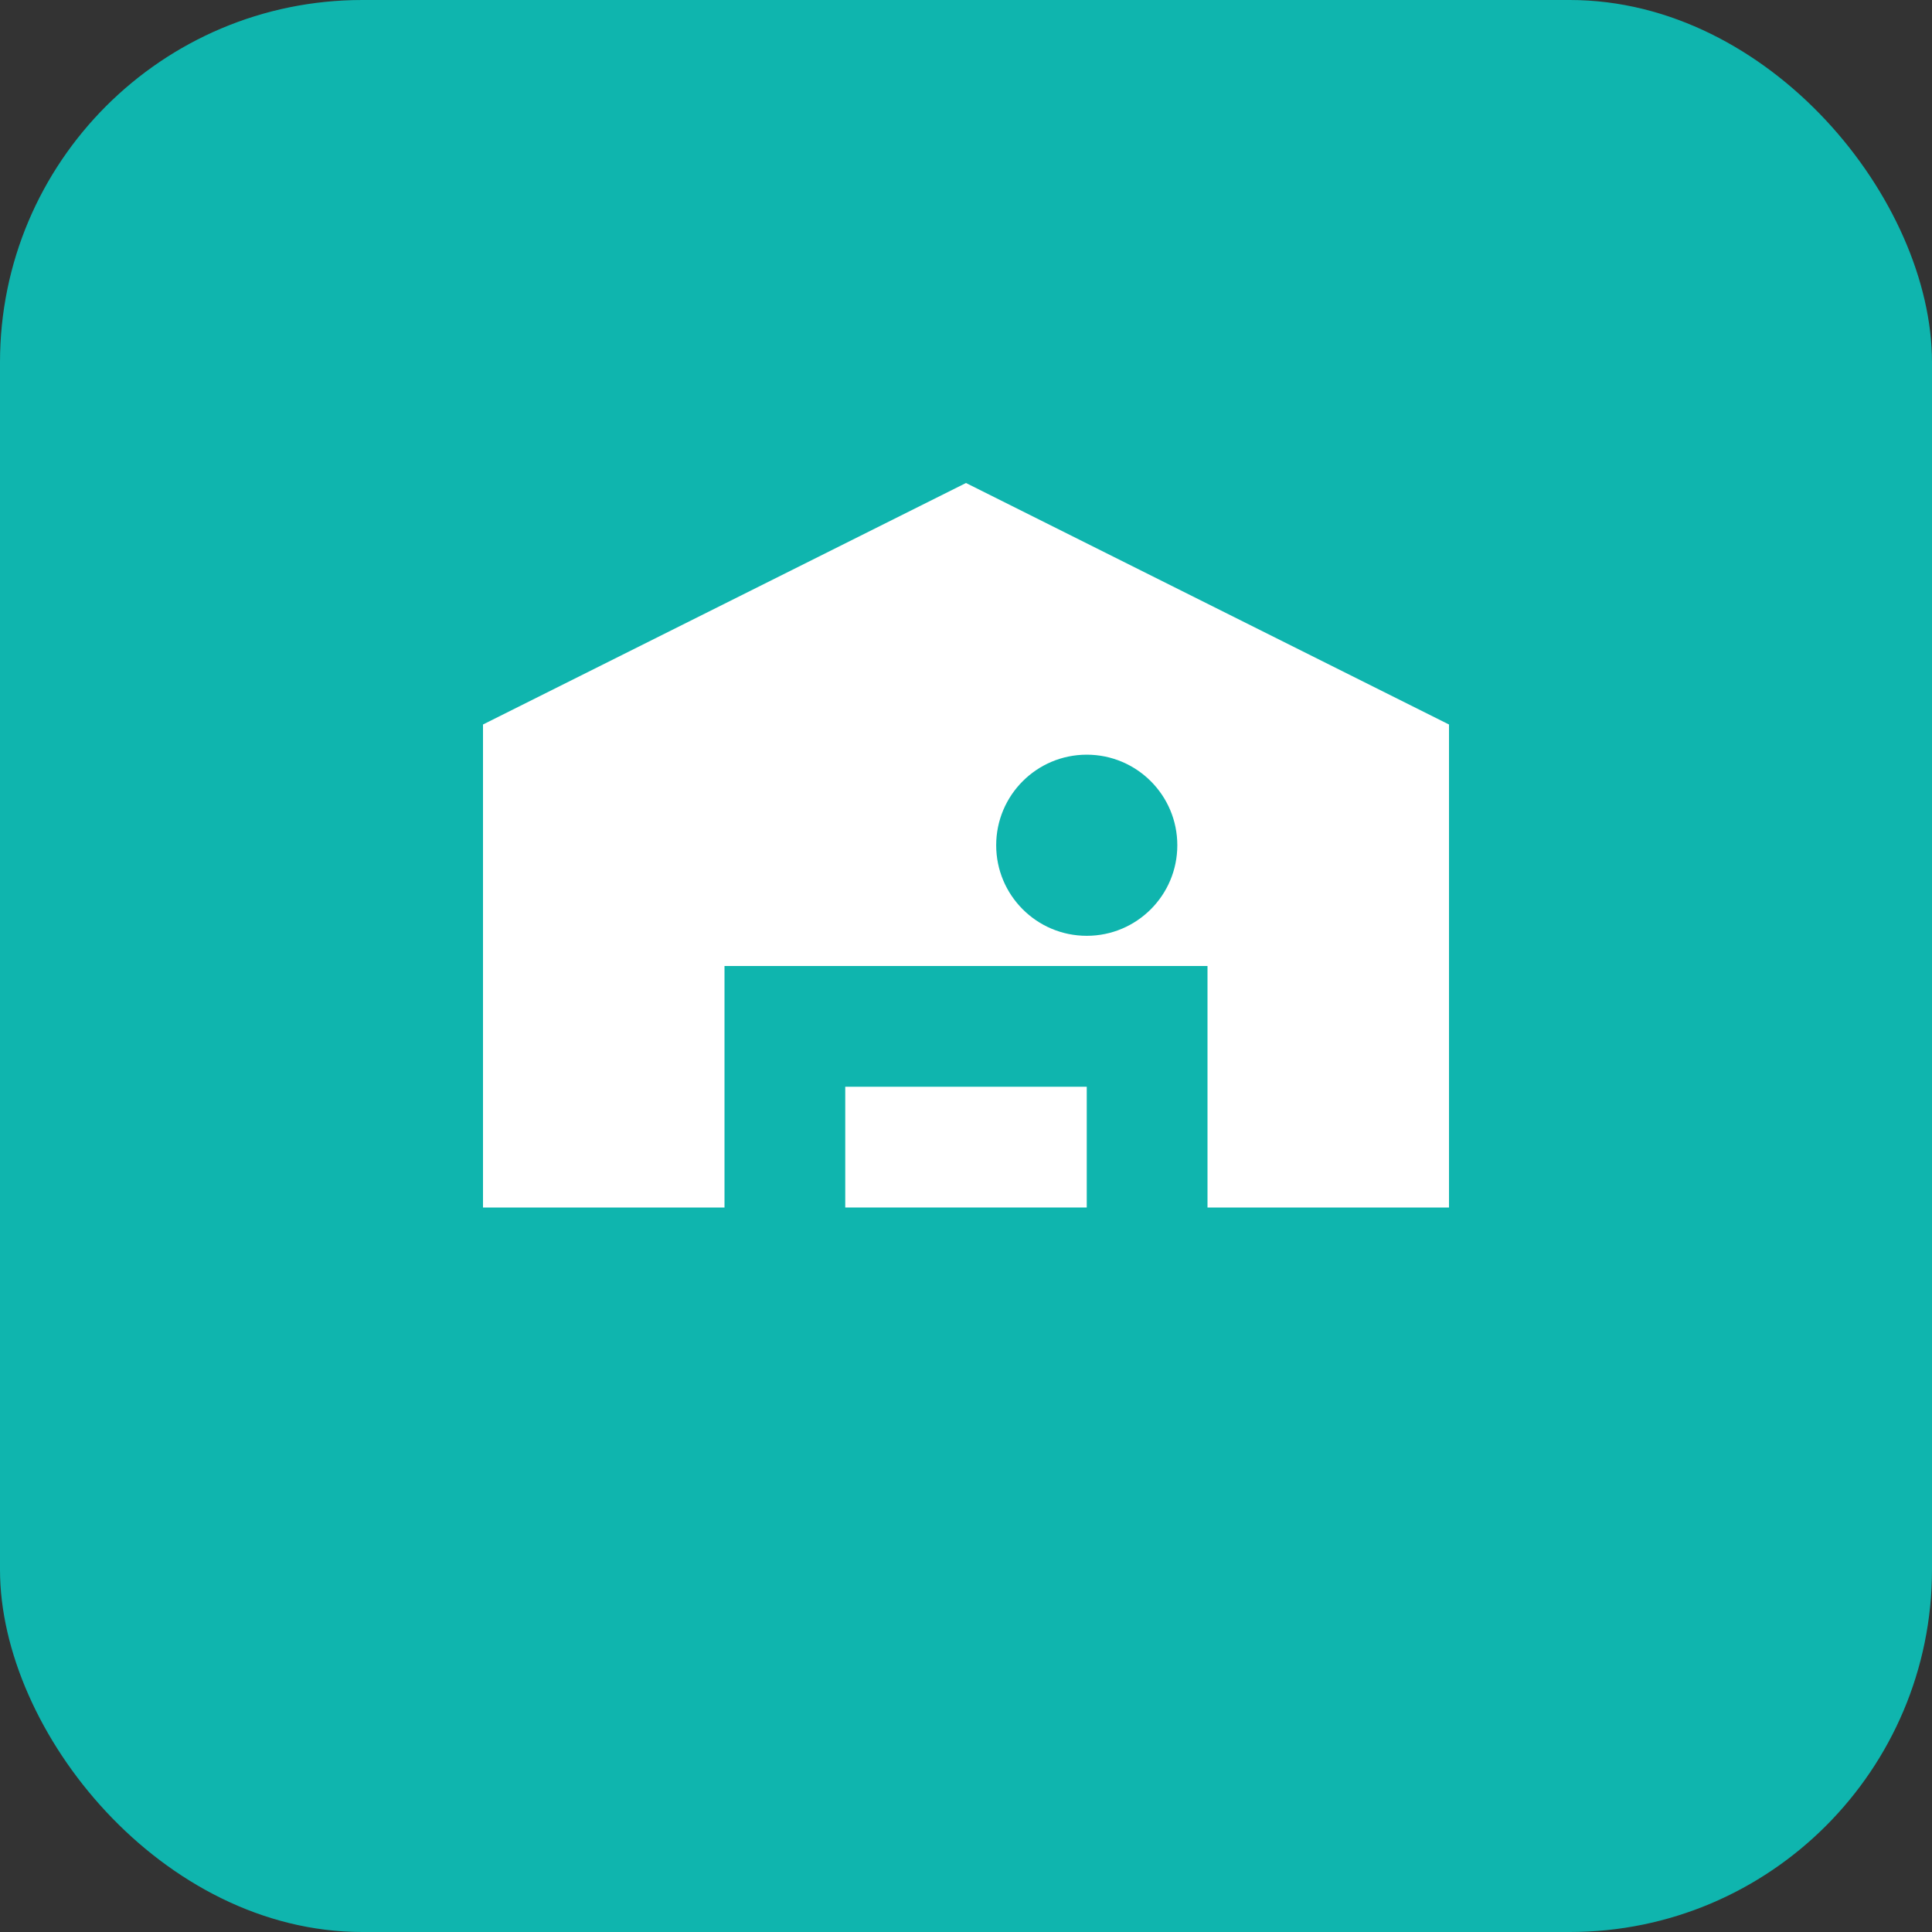 <svg width="32" height="32" viewBox="0 0 32 32" fill="none" xmlns="http://www.w3.org/2000/svg">
  <rect x="0" y="0" width="32" height="32" fill="#333333" stroke="none"/>
  <rect width="32" height="32" rx="6" fill="#0FB5AE"/>
  <path d="M8 20V12L16 8L24 12V20H20V16H12V20H8Z" fill="white"/>
  <circle cx="18" cy="14" r="1.5" fill="#0FB5AE"/>
  <path d="M14 18H18V20H14V18Z" fill="white"/>
</svg>